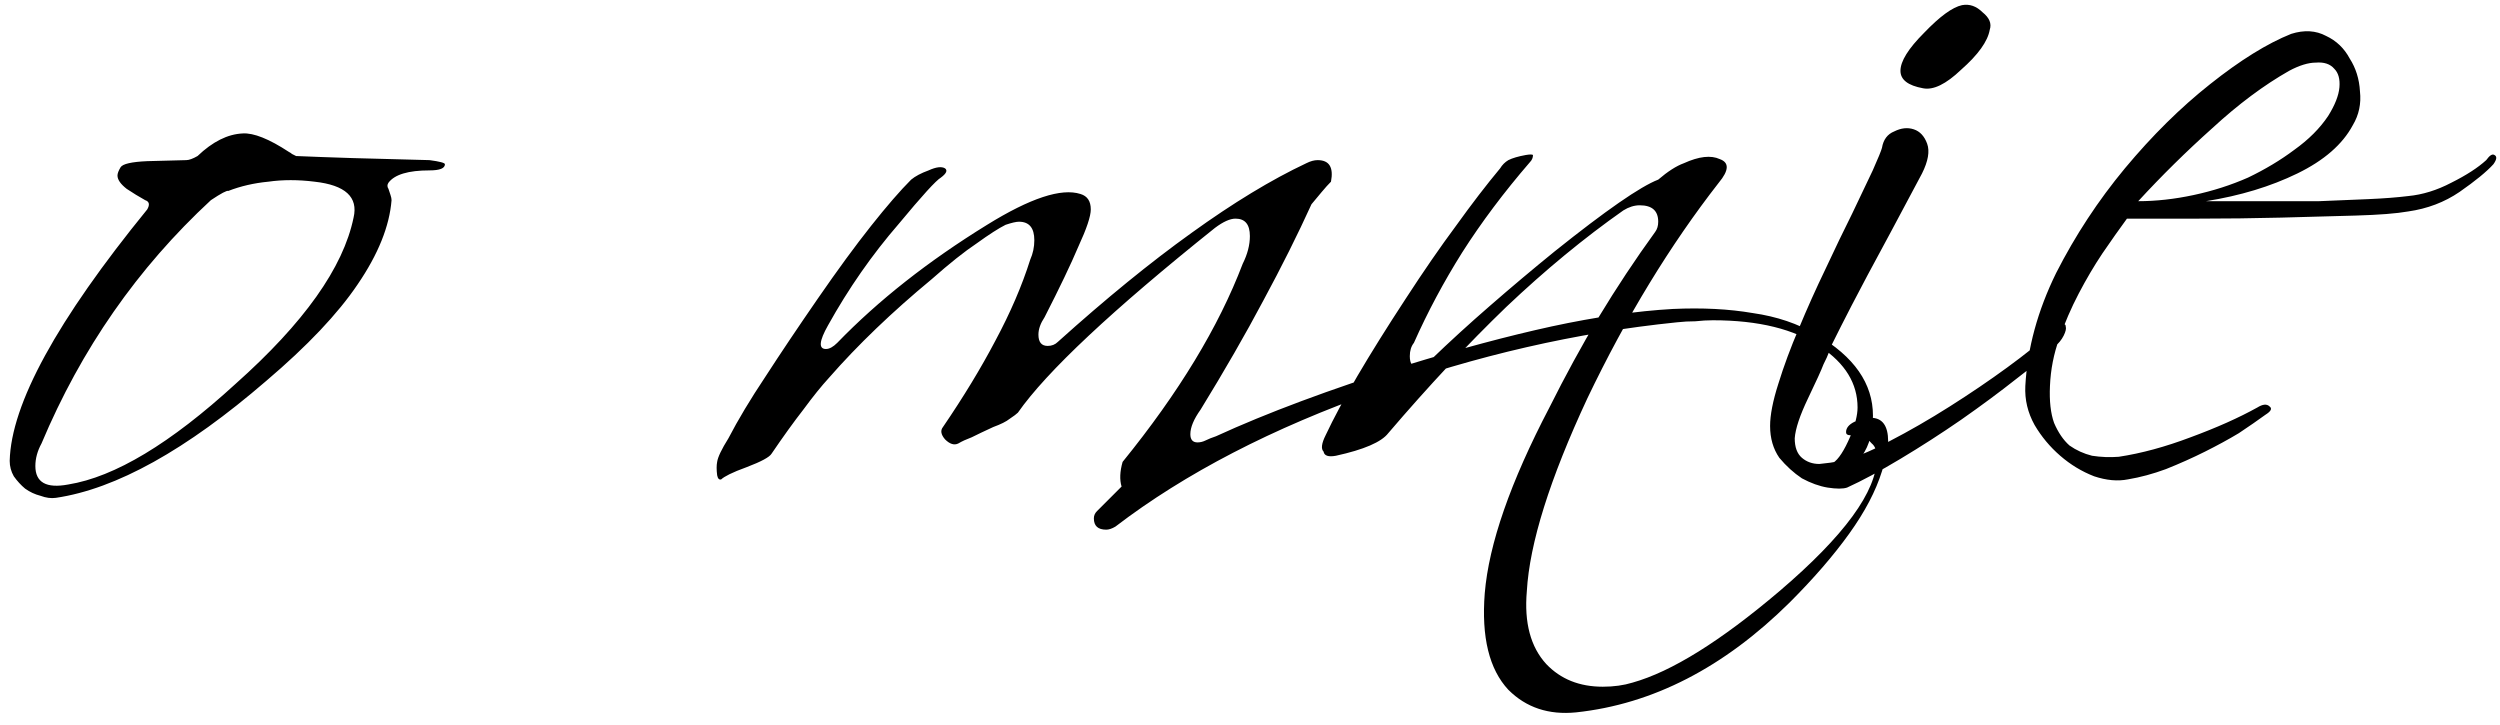 <?xml version="1.0" encoding="UTF-8"?> <svg xmlns="http://www.w3.org/2000/svg" width="255" height="74" viewBox="0 0 255 74" fill="none"><path d="M5.701 50.78C5.212 50.85 4.689 50.78 4.13 50.571C3.572 50.431 3.048 50.187 2.56 49.838C2.141 49.489 1.757 49.07 1.408 48.581C1.129 48.093 0.989 47.569 0.989 47.011C1.129 41.217 5.806 32.667 15.019 21.359C15.298 20.87 15.229 20.556 14.81 20.417C14.182 20.068 13.553 19.684 12.925 19.265C12.297 18.776 11.983 18.323 11.983 17.904C11.983 17.695 12.088 17.415 12.297 17.066C12.506 16.717 13.414 16.508 15.019 16.438C17.602 16.368 18.928 16.333 18.998 16.333C19.277 16.333 19.661 16.194 20.15 15.915C21.685 14.449 23.221 13.681 24.756 13.611C25.873 13.541 27.444 14.169 29.468 15.496C29.608 15.566 29.712 15.635 29.782 15.705C29.922 15.775 30.061 15.845 30.201 15.915C31.806 15.984 33.726 16.054 35.959 16.124C38.263 16.194 40.88 16.264 43.812 16.333C44.859 16.473 45.382 16.613 45.382 16.752C45.382 17.171 44.859 17.38 43.812 17.38C41.648 17.38 40.252 17.799 39.624 18.637C39.484 18.846 39.484 19.056 39.624 19.265C39.694 19.474 39.764 19.684 39.833 19.893C39.903 20.103 39.938 20.277 39.938 20.417C39.729 23.069 38.577 25.931 36.483 29.002C34.459 32.004 31.352 35.284 27.165 38.844C18.998 45.894 11.843 49.873 5.701 50.78ZM4.235 45.231C3.816 45.999 3.607 46.766 3.607 47.534C3.607 49.209 4.724 49.838 6.957 49.419C11.704 48.651 17.392 45.231 24.023 39.158C31.003 32.946 35.017 27.292 36.064 22.197C36.553 20.103 35.227 18.881 32.085 18.532C30.41 18.323 28.84 18.323 27.374 18.532C25.908 18.672 24.547 18.986 23.291 19.474C23.151 19.405 22.558 19.719 21.511 20.417C14.042 27.327 8.283 35.598 4.235 45.231ZM73.567 48.895C73.358 48.965 73.218 48.825 73.149 48.477C73.079 47.918 73.079 47.464 73.149 47.115C73.218 46.627 73.602 45.824 74.3 44.707C75.278 42.823 76.534 40.729 78.07 38.425C79.605 36.052 81.385 33.4 83.409 30.468C85.433 27.536 87.248 25.058 88.854 23.034C90.459 21.01 91.82 19.439 92.937 18.323C93.356 17.974 93.949 17.66 94.717 17.38C95.485 17.031 96.043 16.962 96.392 17.171C96.671 17.38 96.532 17.695 95.973 18.113C95.485 18.392 94.054 19.963 91.681 22.825C88.958 25.966 86.55 29.421 84.456 33.19C83.549 34.796 83.479 35.598 84.247 35.598C84.596 35.598 84.98 35.389 85.399 34.97C89.587 30.642 94.682 26.629 100.685 22.93C105.082 20.207 108.258 19.16 110.213 19.788C110.911 19.998 111.26 20.521 111.26 21.359C111.26 22.057 110.841 23.313 110.003 25.128C109.235 26.943 108.084 29.351 106.548 32.353C106.129 32.981 105.92 33.574 105.92 34.133C105.92 34.9 106.234 35.284 106.862 35.284C107.281 35.284 107.63 35.145 107.909 34.865C112.795 30.468 117.332 26.768 121.52 23.767C125.778 20.696 129.687 18.323 133.247 16.648C133.666 16.438 134.05 16.333 134.399 16.333C135.585 16.333 136.039 17.066 135.76 18.532C135.48 18.811 135.166 19.16 134.817 19.579C134.538 19.928 134.189 20.347 133.77 20.835C132.374 23.907 130.734 27.187 128.849 30.677C127.035 34.098 124.906 37.797 122.463 41.776C121.765 42.753 121.416 43.59 121.416 44.288C121.416 44.847 121.66 45.126 122.149 45.126C122.428 45.126 122.707 45.056 122.986 44.917C123.265 44.777 123.614 44.638 124.033 44.498C129.198 42.125 135.655 39.717 143.403 37.273C148.847 35.598 153.803 34.272 158.27 33.295C162.807 32.318 166.926 31.724 170.625 31.515C173.626 31.375 176.349 31.515 178.792 31.934C181.235 32.283 183.399 33.016 185.283 34.133C189.122 36.366 191.042 39.123 191.042 42.404C191.042 43.381 190.902 44.288 190.623 45.126C190.134 46.522 189.262 47.464 188.005 47.953C187.447 48.302 186.993 48.477 186.644 48.477C186.365 48.477 186.225 48.372 186.225 48.162C186.225 47.883 186.47 47.569 186.958 47.22C187.517 46.871 188.11 45.964 188.738 44.498C189.227 43.311 189.471 42.334 189.471 41.566C189.471 39.123 188.215 37.064 185.702 35.389C183.05 33.574 179.385 32.667 174.708 32.667C174.15 32.667 173.557 32.702 172.928 32.771C172.3 32.771 171.672 32.806 171.044 32.876C160.783 33.923 150.592 36.261 140.471 39.891C129.792 43.66 120.892 48.267 113.773 53.712C113.424 53.921 113.109 54.026 112.83 54.026C111.993 54.026 111.574 53.642 111.574 52.874C111.574 52.595 111.678 52.35 111.888 52.141L114.401 49.628C114.191 48.93 114.226 48.093 114.505 47.115C120.229 40.066 124.312 33.33 126.755 26.908C127.244 25.931 127.488 24.989 127.488 24.081C127.488 22.895 127 22.301 126.022 22.301C125.464 22.301 124.766 22.615 123.928 23.244C113.458 31.62 106.758 37.902 103.826 42.09C103.686 42.229 103.407 42.439 102.988 42.718C102.639 42.997 102.081 43.276 101.313 43.556C100.406 43.974 99.673 44.323 99.114 44.603C98.556 44.812 98.102 45.021 97.753 45.231C97.335 45.44 96.881 45.301 96.392 44.812C95.973 44.323 95.904 43.905 96.183 43.556C98.277 40.484 100.057 37.553 101.523 34.761C103.058 31.899 104.245 29.142 105.082 26.489C105.362 25.861 105.501 25.198 105.501 24.5C105.501 23.244 104.978 22.615 103.931 22.615C103.651 22.615 103.198 22.72 102.57 22.93C101.872 23.279 100.894 23.907 99.638 24.814C98.382 25.652 96.846 26.873 95.031 28.479C90.983 31.829 87.493 35.179 84.561 38.53C83.793 39.367 82.921 40.449 81.944 41.776C80.966 43.032 79.884 44.533 78.698 46.278C78.488 46.627 77.651 47.081 76.185 47.639C75.417 47.918 74.824 48.162 74.405 48.372C73.986 48.581 73.707 48.756 73.567 48.895ZM136.262 46.487C135.494 46.627 135.075 46.487 135.006 46.068C134.726 45.789 134.796 45.231 135.215 44.393C136.82 40.973 139.543 36.331 143.382 30.468C145.196 27.676 146.906 25.198 148.512 23.034C150.117 20.801 151.618 18.846 153.014 17.171C153.223 16.822 153.503 16.543 153.852 16.333C154.27 16.124 154.864 15.95 155.632 15.81C156.05 15.74 156.295 15.74 156.364 15.81C156.364 16.089 156.26 16.333 156.05 16.543C153.398 19.614 151.095 22.685 149.14 25.756C147.255 28.758 145.615 31.829 144.219 34.97C143.94 35.319 143.8 35.773 143.8 36.331C143.8 37.099 144.08 37.483 144.638 37.483C145.057 37.483 145.476 37.239 145.894 36.75C147.849 34.865 149.873 33.016 151.967 31.201C154.131 29.316 156.33 27.466 158.563 25.652C163.798 21.464 167.323 19.021 169.138 18.323C170.115 17.485 170.988 16.927 171.755 16.648C173.291 15.95 174.513 15.81 175.42 16.229C176.397 16.578 176.362 17.38 175.315 18.637C170.359 24.989 165.892 32.318 161.914 40.624C158.075 48.86 156.015 55.422 155.736 60.308C155.457 63.519 156.12 65.996 157.726 67.741C159.191 69.277 161.111 70.045 163.484 70.045C164.601 70.045 165.613 69.905 166.52 69.626C170.499 68.509 175.49 65.403 181.493 60.308C188.124 54.654 191.439 50.117 191.439 46.697C191.439 45.999 191.265 45.51 190.916 45.231C190.637 44.882 190.288 44.672 189.869 44.603C189.45 44.463 189.066 44.393 188.717 44.393C188.438 44.393 188.298 44.288 188.298 44.079C188.298 43.66 188.577 43.311 189.136 43.032C189.764 42.753 190.322 42.613 190.811 42.613C191.998 42.613 192.591 43.416 192.591 45.021C192.591 45.789 192.382 46.801 191.963 48.058C191.335 50.082 190.218 52.211 188.612 54.444C187.007 56.678 184.983 59.016 182.54 61.459C175.839 68.09 168.58 71.825 160.762 72.662C157.97 72.942 155.666 72.174 153.852 70.359C151.897 68.265 151.095 64.984 151.444 60.517C151.862 55.491 154.061 49.175 158.04 41.566C159.645 38.355 161.32 35.284 163.065 32.353C164.88 29.351 166.8 26.454 168.824 23.662C169.033 23.383 169.138 23.034 169.138 22.615C169.138 21.499 168.51 20.94 167.253 20.94C166.695 20.94 166.137 21.115 165.578 21.464C161.6 24.256 157.621 27.536 153.642 31.306C149.733 35.075 145.72 39.367 141.602 44.184C140.904 45.091 139.124 45.859 136.262 46.487ZM209.552 35.389C208.714 36.227 207.423 37.308 205.678 38.635C204.003 39.961 202.118 41.357 200.024 42.823C198 44.219 195.941 45.545 193.847 46.801C191.753 48.058 189.938 49.035 188.402 49.733C187.983 49.873 187.32 49.873 186.413 49.733C185.575 49.593 184.703 49.279 183.795 48.791C182.958 48.232 182.19 47.534 181.492 46.697C180.864 45.789 180.55 44.707 180.55 43.451C180.55 42.334 180.829 40.903 181.387 39.158C181.946 37.343 182.644 35.459 183.481 33.504C184.319 31.48 185.226 29.456 186.203 27.432C187.181 25.338 188.088 23.453 188.926 21.778C189.763 20.033 190.461 18.567 191.02 17.38C191.578 16.124 191.892 15.356 191.962 15.077C192.102 14.239 192.52 13.681 193.218 13.402C193.916 13.053 194.579 12.983 195.208 13.192C195.836 13.402 196.29 13.89 196.569 14.658C196.848 15.426 196.673 16.438 196.045 17.695C193.672 22.162 191.822 25.617 190.496 28.06C189.24 30.433 188.332 32.178 187.774 33.295C187.215 34.412 186.866 35.11 186.727 35.389C186.657 35.598 186.587 35.808 186.517 36.017C186.448 36.227 186.273 36.61 185.994 37.169C185.785 37.727 185.261 38.879 184.423 40.624C183.586 42.369 183.132 43.73 183.062 44.707C183.062 45.615 183.307 46.278 183.795 46.697C184.284 47.115 184.877 47.325 185.575 47.325C186.343 47.255 187.076 47.15 187.774 47.011C189.1 46.731 190.74 46.068 192.695 45.021C194.719 43.974 196.778 42.788 198.872 41.462C200.966 40.135 202.921 38.809 204.735 37.483C206.55 36.157 207.946 35.04 208.923 34.133C209.552 33.504 210.005 33.155 210.285 33.086C210.564 33.016 210.703 33.086 210.703 33.295C210.773 33.504 210.703 33.818 210.494 34.237C210.285 34.656 209.97 35.04 209.552 35.389ZM202.955 3.036C202.746 4.223 201.769 5.584 200.024 7.12C198.488 8.585 197.197 9.214 196.15 9.004C194.614 8.725 193.847 8.132 193.847 7.224C193.847 6.247 194.649 4.956 196.255 3.35C197.86 1.675 199.151 0.733 200.129 0.524C200.896 0.384 201.594 0.628 202.223 1.256C202.921 1.815 203.165 2.408 202.955 3.036ZM254.327 16.752C253.629 17.52 252.477 18.462 250.872 19.579C249.336 20.626 247.591 21.289 245.637 21.568C244.45 21.778 242.67 21.917 240.297 21.987C237.993 22.057 235.446 22.127 232.654 22.197C229.862 22.266 227.07 22.301 224.278 22.301C221.486 22.301 219.043 22.301 216.949 22.301C216.181 23.348 215.343 24.535 214.436 25.861C213.598 27.117 212.795 28.479 212.028 29.945C211.26 31.41 210.597 32.946 210.038 34.551C209.48 36.087 209.166 37.692 209.096 39.367C209.026 40.903 209.166 42.16 209.515 43.137C209.934 44.114 210.457 44.882 211.085 45.44C211.783 45.929 212.551 46.278 213.389 46.487C214.296 46.627 215.204 46.662 216.111 46.592C218.414 46.243 220.857 45.58 223.44 44.603C226.092 43.625 228.361 42.613 230.246 41.566C230.804 41.217 231.223 41.182 231.502 41.462C231.781 41.671 231.642 41.95 231.083 42.299C230.315 42.858 229.408 43.486 228.361 44.184C227.314 44.812 226.162 45.44 224.906 46.068C223.649 46.697 222.323 47.29 220.927 47.848C219.601 48.337 218.31 48.686 217.053 48.895C216.006 49.105 214.855 49 213.598 48.581C212.342 48.093 211.19 47.395 210.143 46.487C209.096 45.58 208.224 44.533 207.526 43.346C206.828 42.09 206.513 40.764 206.583 39.367C206.793 35.529 207.84 31.689 209.724 27.85C211.679 24.011 214.017 20.452 216.739 17.171C219.531 13.82 222.428 10.959 225.429 8.585C228.501 6.142 231.258 4.432 233.701 3.455C235.027 3.036 236.214 3.106 237.261 3.665C238.308 4.153 239.11 4.921 239.669 5.968C240.297 6.945 240.646 8.062 240.716 9.318C240.855 10.575 240.611 11.726 239.983 12.774C238.936 14.728 237.051 16.368 234.329 17.695C231.607 19.021 228.501 19.963 225.011 20.521C226.895 20.521 228.815 20.521 230.769 20.521C232.793 20.521 234.713 20.521 236.528 20.521C238.342 20.452 240.018 20.382 241.553 20.312C243.159 20.242 244.52 20.137 245.637 19.998C247.102 19.858 248.568 19.405 250.034 18.637C251.57 17.869 252.756 17.101 253.594 16.333C253.943 15.845 254.222 15.67 254.431 15.81C254.711 15.95 254.676 16.264 254.327 16.752ZM237.47 11.831C238.168 10.714 238.552 9.737 238.622 8.9C238.691 8.062 238.517 7.434 238.098 7.015C237.679 6.526 237.051 6.317 236.214 6.387C235.446 6.387 234.538 6.666 233.491 7.224C230.909 8.69 228.291 10.645 225.639 13.088C222.986 15.461 220.474 17.939 218.1 20.521C219.915 20.521 221.8 20.312 223.754 19.893C225.709 19.474 227.558 18.881 229.303 18.113C231.048 17.276 232.619 16.333 234.015 15.286C235.481 14.239 236.632 13.088 237.47 11.831Z" fill="black"></path></svg> 